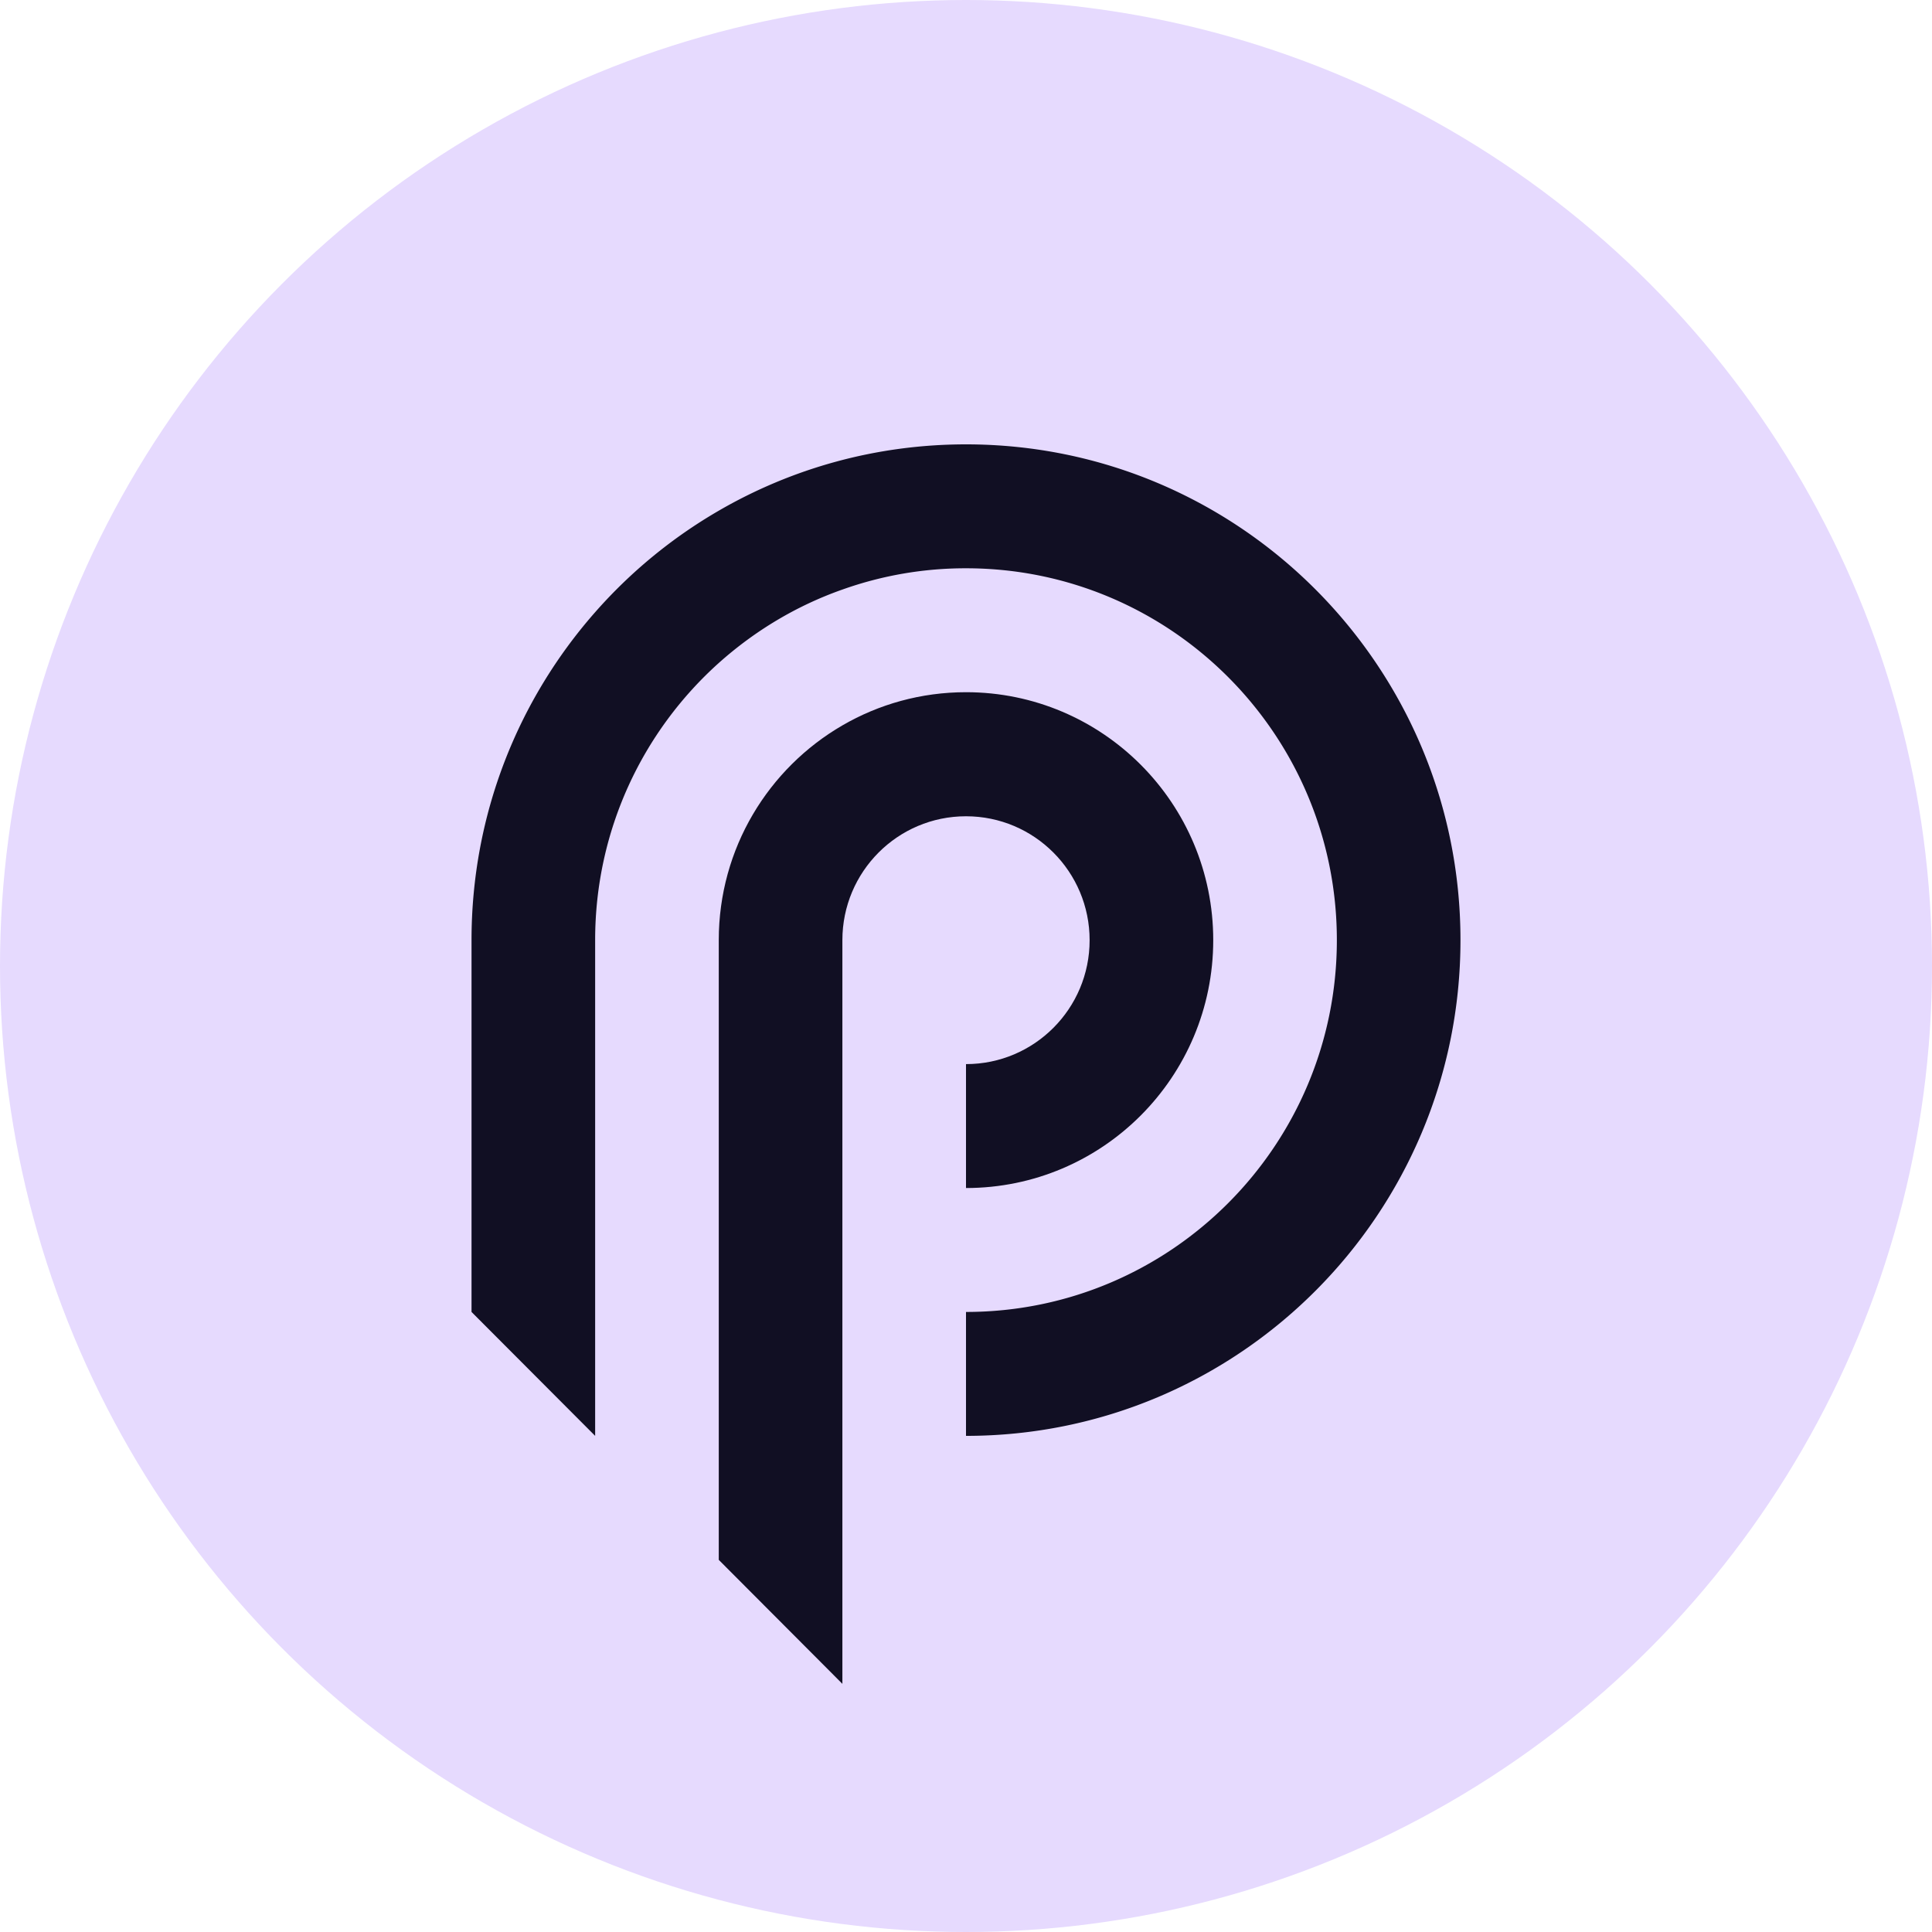 <svg id="Layer_2" data-name="Layer 2" xmlns="http://www.w3.org/2000/svg" viewBox="0 0 256 256"><defs><style>.cls-2{fill:#110f23}</style></defs><g id="Layer_1-2" data-name="Layer 1"><circle cx="128" cy="128" r="128" style="fill:#e6dafe"/><path class="cls-2" d="M144.38 124.58c0 9.07-7.33 16.42-16.38 16.42v16.42c18.09 0 32.76-14.71 32.76-32.85S146.09 91.72 128 91.72c-5.96 0-11.56 1.6-16.38 4.4-9.79 5.68-16.38 16.29-16.38 28.45v82.12l14.73 14.77 1.65 1.66v-98.54c0-9.07 7.33-16.42 16.38-16.42s16.38 7.35 16.38 16.42Z"/><path class="cls-2" d="M128 58.88c-11.93 0-23.12 3.2-32.76 8.79a65.59 65.59 0 0 0-16.38 13.45c-10.19 11.58-16.38 26.79-16.38 43.45v49.27l16.38 16.42v-65.69c0-14.59 6.33-27.7 16.38-36.72 4.73-4.23 10.27-7.58 16.38-9.73A48.595 48.595 0 0 1 128 75.3c27.14 0 49.14 22.06 49.14 49.27s-22 49.27-49.14 49.27v16.42c36.19 0 65.52-29.42 65.52-65.69S164.19 58.88 128 58.88Z"/></g></svg>